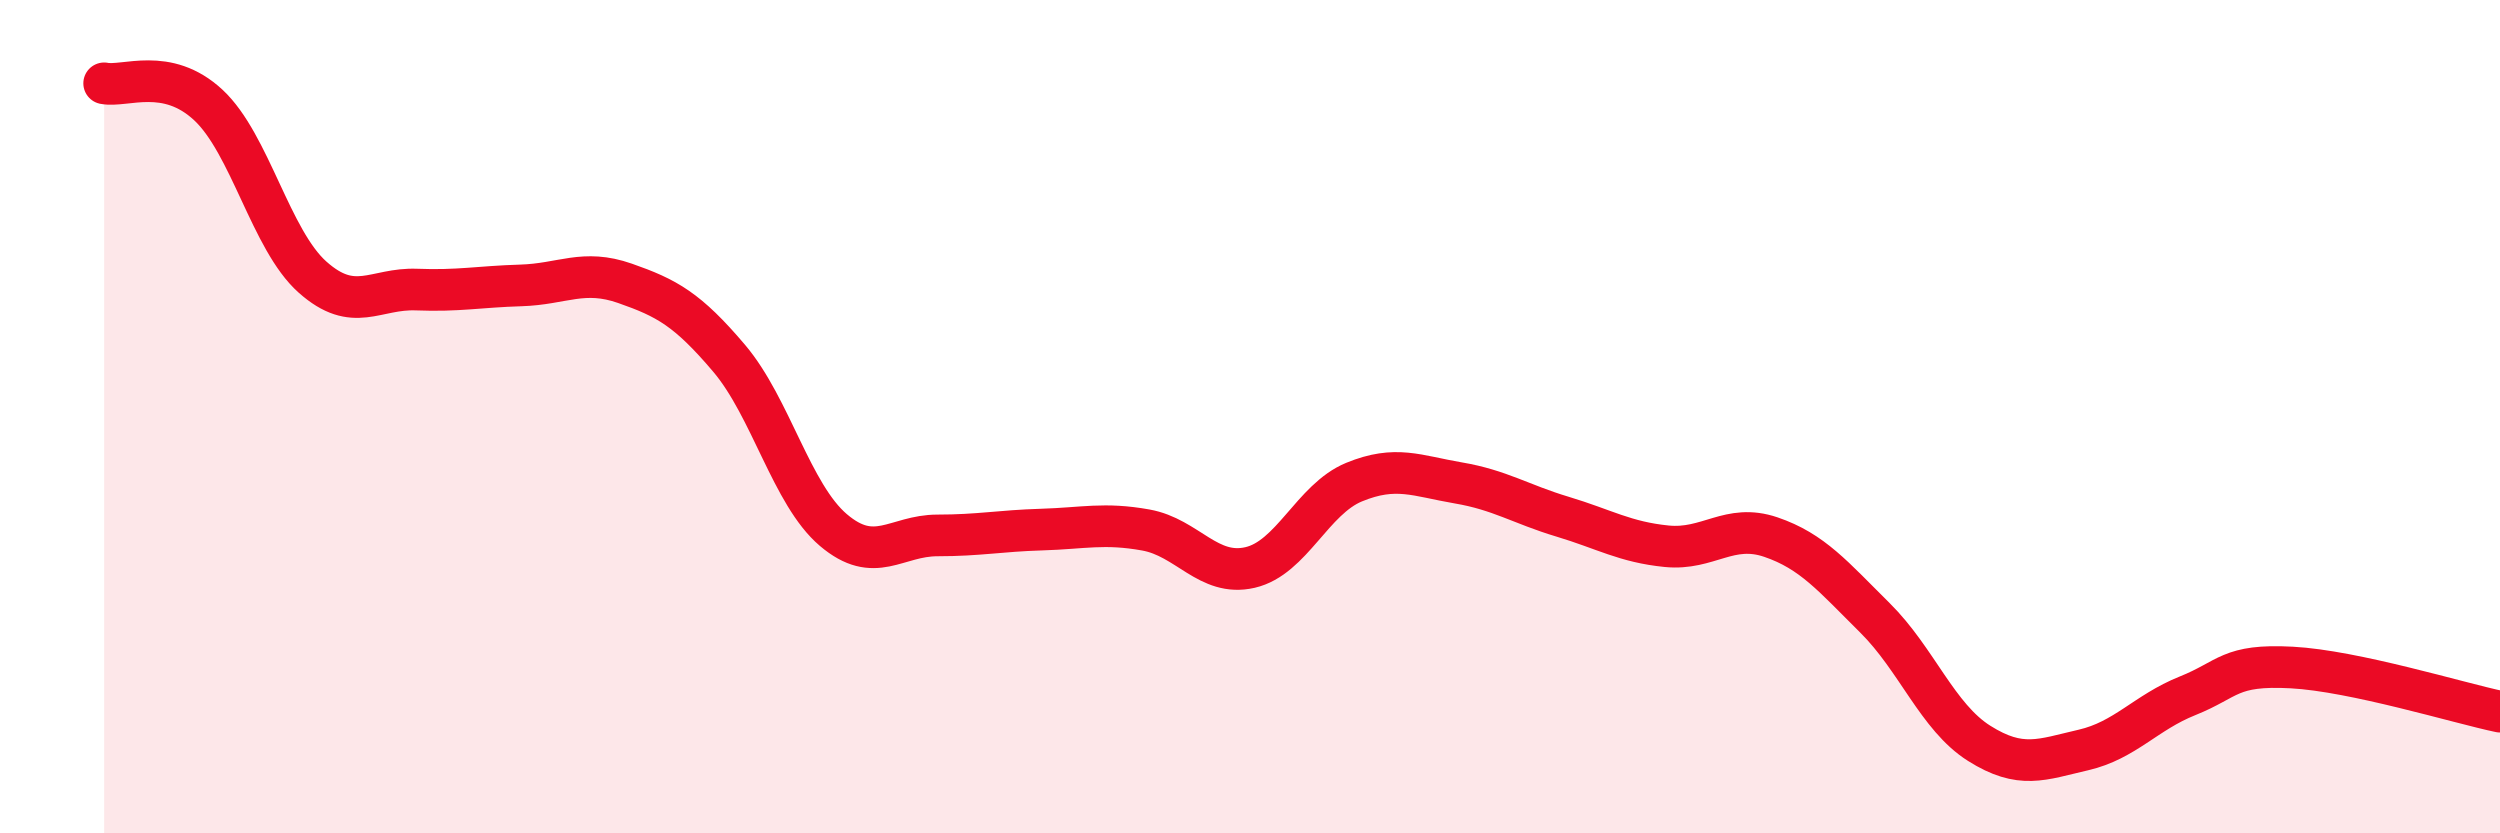 
    <svg width="60" height="20" viewBox="0 0 60 20" xmlns="http://www.w3.org/2000/svg">
      <path
        d="M 2.5,2 C 3,2.1 4,1.59 5,2.52 C 6,3.45 6.5,5.76 7.5,6.65 C 8.5,7.54 9,6.91 10,6.95 C 11,6.99 11.5,6.88 12.5,6.85 C 13.5,6.82 14,6.45 15,6.8 C 16,7.15 16.5,7.42 17.5,8.6 C 18.5,9.78 19,11.87 20,12.72 C 21,13.57 21.5,12.85 22.5,12.85 C 23.5,12.85 24,12.74 25,12.71 C 26,12.68 26.5,12.54 27.5,12.72 C 28.5,12.9 29,13.85 30,13.62 C 31,13.39 31.5,11.98 32.5,11.57 C 33.5,11.16 34,11.42 35,11.59 C 36,11.76 36.5,12.1 37.5,12.4 C 38.5,12.7 39,13.01 40,13.11 C 41,13.21 41.5,12.55 42.5,12.89 C 43.5,13.23 44,13.84 45,14.83 C 46,15.82 46.5,17.21 47.5,17.84 C 48.5,18.47 49,18.23 50,18 C 51,17.77 51.5,17.1 52.5,16.7 C 53.5,16.3 53.5,15.94 55,16.02 C 56.5,16.1 59,16.87 60,17.08L60 20L2.5 20Z"
        fill="#EB0A25"
        opacity="0.1"
        stroke-linecap="round"
        stroke-linejoin="round"
      />
      <path
        d="M 2.5,2 C 3,2.1 4,1.59 5,2.52 C 6,3.45 6.5,5.76 7.5,6.65 C 8.5,7.54 9,6.91 10,6.95 C 11,6.99 11.5,6.88 12.5,6.85 C 13.5,6.82 14,6.45 15,6.8 C 16,7.15 16.5,7.42 17.5,8.6 C 18.5,9.78 19,11.87 20,12.72 C 21,13.57 21.5,12.85 22.5,12.85 C 23.5,12.85 24,12.74 25,12.71 C 26,12.68 26.5,12.54 27.5,12.72 C 28.5,12.9 29,13.85 30,13.62 C 31,13.39 31.5,11.98 32.5,11.57 C 33.5,11.16 34,11.42 35,11.59 C 36,11.76 36.5,12.1 37.5,12.4 C 38.5,12.7 39,13.01 40,13.11 C 41,13.21 41.5,12.55 42.5,12.89 C 43.5,13.23 44,13.84 45,14.83 C 46,15.82 46.5,17.21 47.5,17.84 C 48.5,18.47 49,18.23 50,18 C 51,17.77 51.5,17.1 52.5,16.7 C 53.5,16.3 53.5,15.94 55,16.02 C 56.5,16.1 59,16.87 60,17.08"
        stroke="#EB0A25"
        stroke-width="1"
        fill="none"
        stroke-linecap="round"
        stroke-linejoin="round"
      />
    </svg>
  